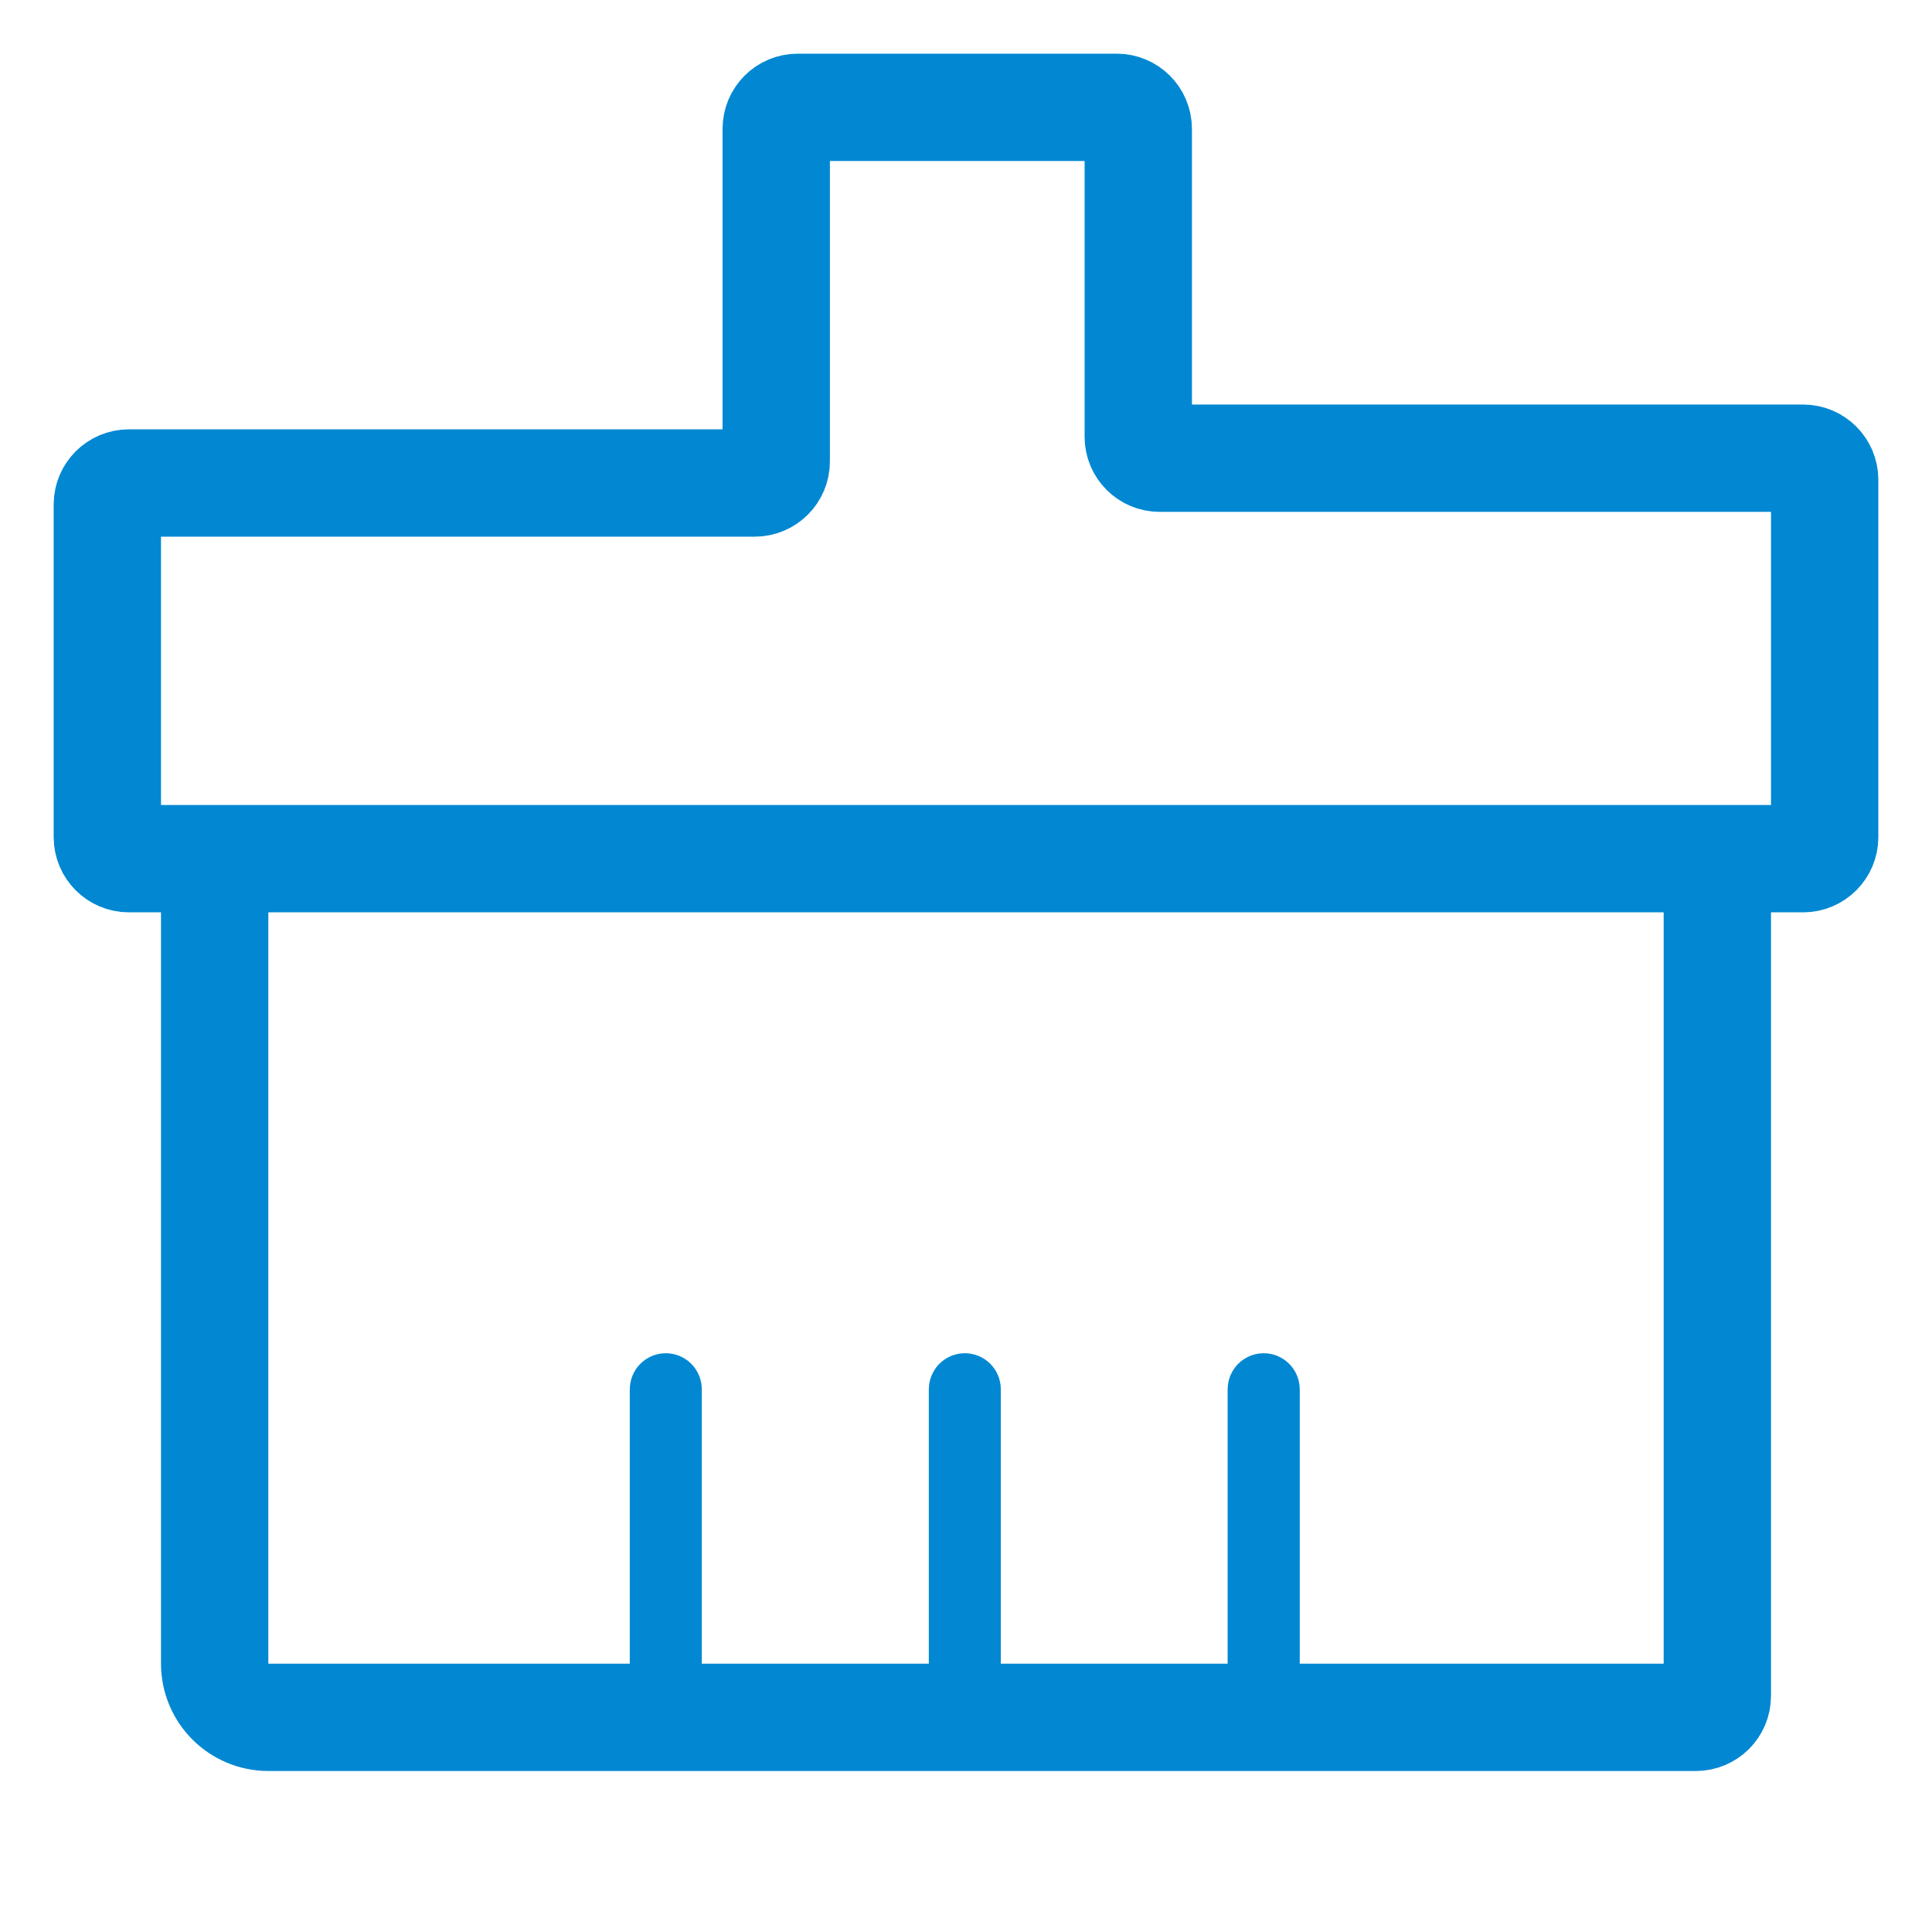 <svg width="18" height="18" viewBox="0 0 18 18" fill="none" xmlns="http://www.w3.org/2000/svg">
<mask id="mask0_51_191" style="mask-type:alpha" maskUnits="userSpaceOnUse" x="0" y="0" width="18" height="18">
<rect width="18" height="18" fill="white"/>
</mask>
<g mask="url(#mask0_51_191)">
<path d="M2 8V15.5C2 15.776 2.224 16 2.5 16H15.8C15.911 16 16 15.911 16 15.8V8" stroke="#0288D2"/>
<path d="M6.26 12.944V15.23H6.146V12.944C6.146 12.912 6.172 12.886 6.203 12.886C6.235 12.886 6.26 12.912 6.26 12.944Z" fill="#0288D2" stroke="#0288D2" stroke-width="0.557"/>
<path d="M9.046 12.944V15.23H8.932V12.944C8.932 12.912 8.958 12.886 8.989 12.886C9.021 12.886 9.046 12.912 9.046 12.944Z" fill="#0288D2" stroke="#0288D2" stroke-width="0.557"/>
<path d="M11.831 12.944V15.23H11.716V12.944C11.716 12.912 11.742 12.886 11.774 12.886C11.805 12.886 11.831 12.912 11.831 12.944Z" fill="#0288D2" stroke="#0288D2" stroke-width="0.557"/>
<path fill-rule="evenodd" clip-rule="evenodd" d="M1.2 4.5C1.09 4.5 1 4.59 1 4.7V7.8C1 7.91 1.09 8 1.2 8H16.8C16.91 8 17 7.91 17 7.8V4.469C17 4.359 16.91 4.269 16.8 4.269H10.805C10.694 4.269 10.605 4.18 10.605 4.069V1.2C10.605 1.09 10.515 1 10.405 1H7.432C7.321 1 7.232 1.09 7.232 1.2V4.3C7.232 4.41 7.142 4.5 7.032 4.5H1.2Z" stroke="#0288D2"/>
</g>
</svg>
